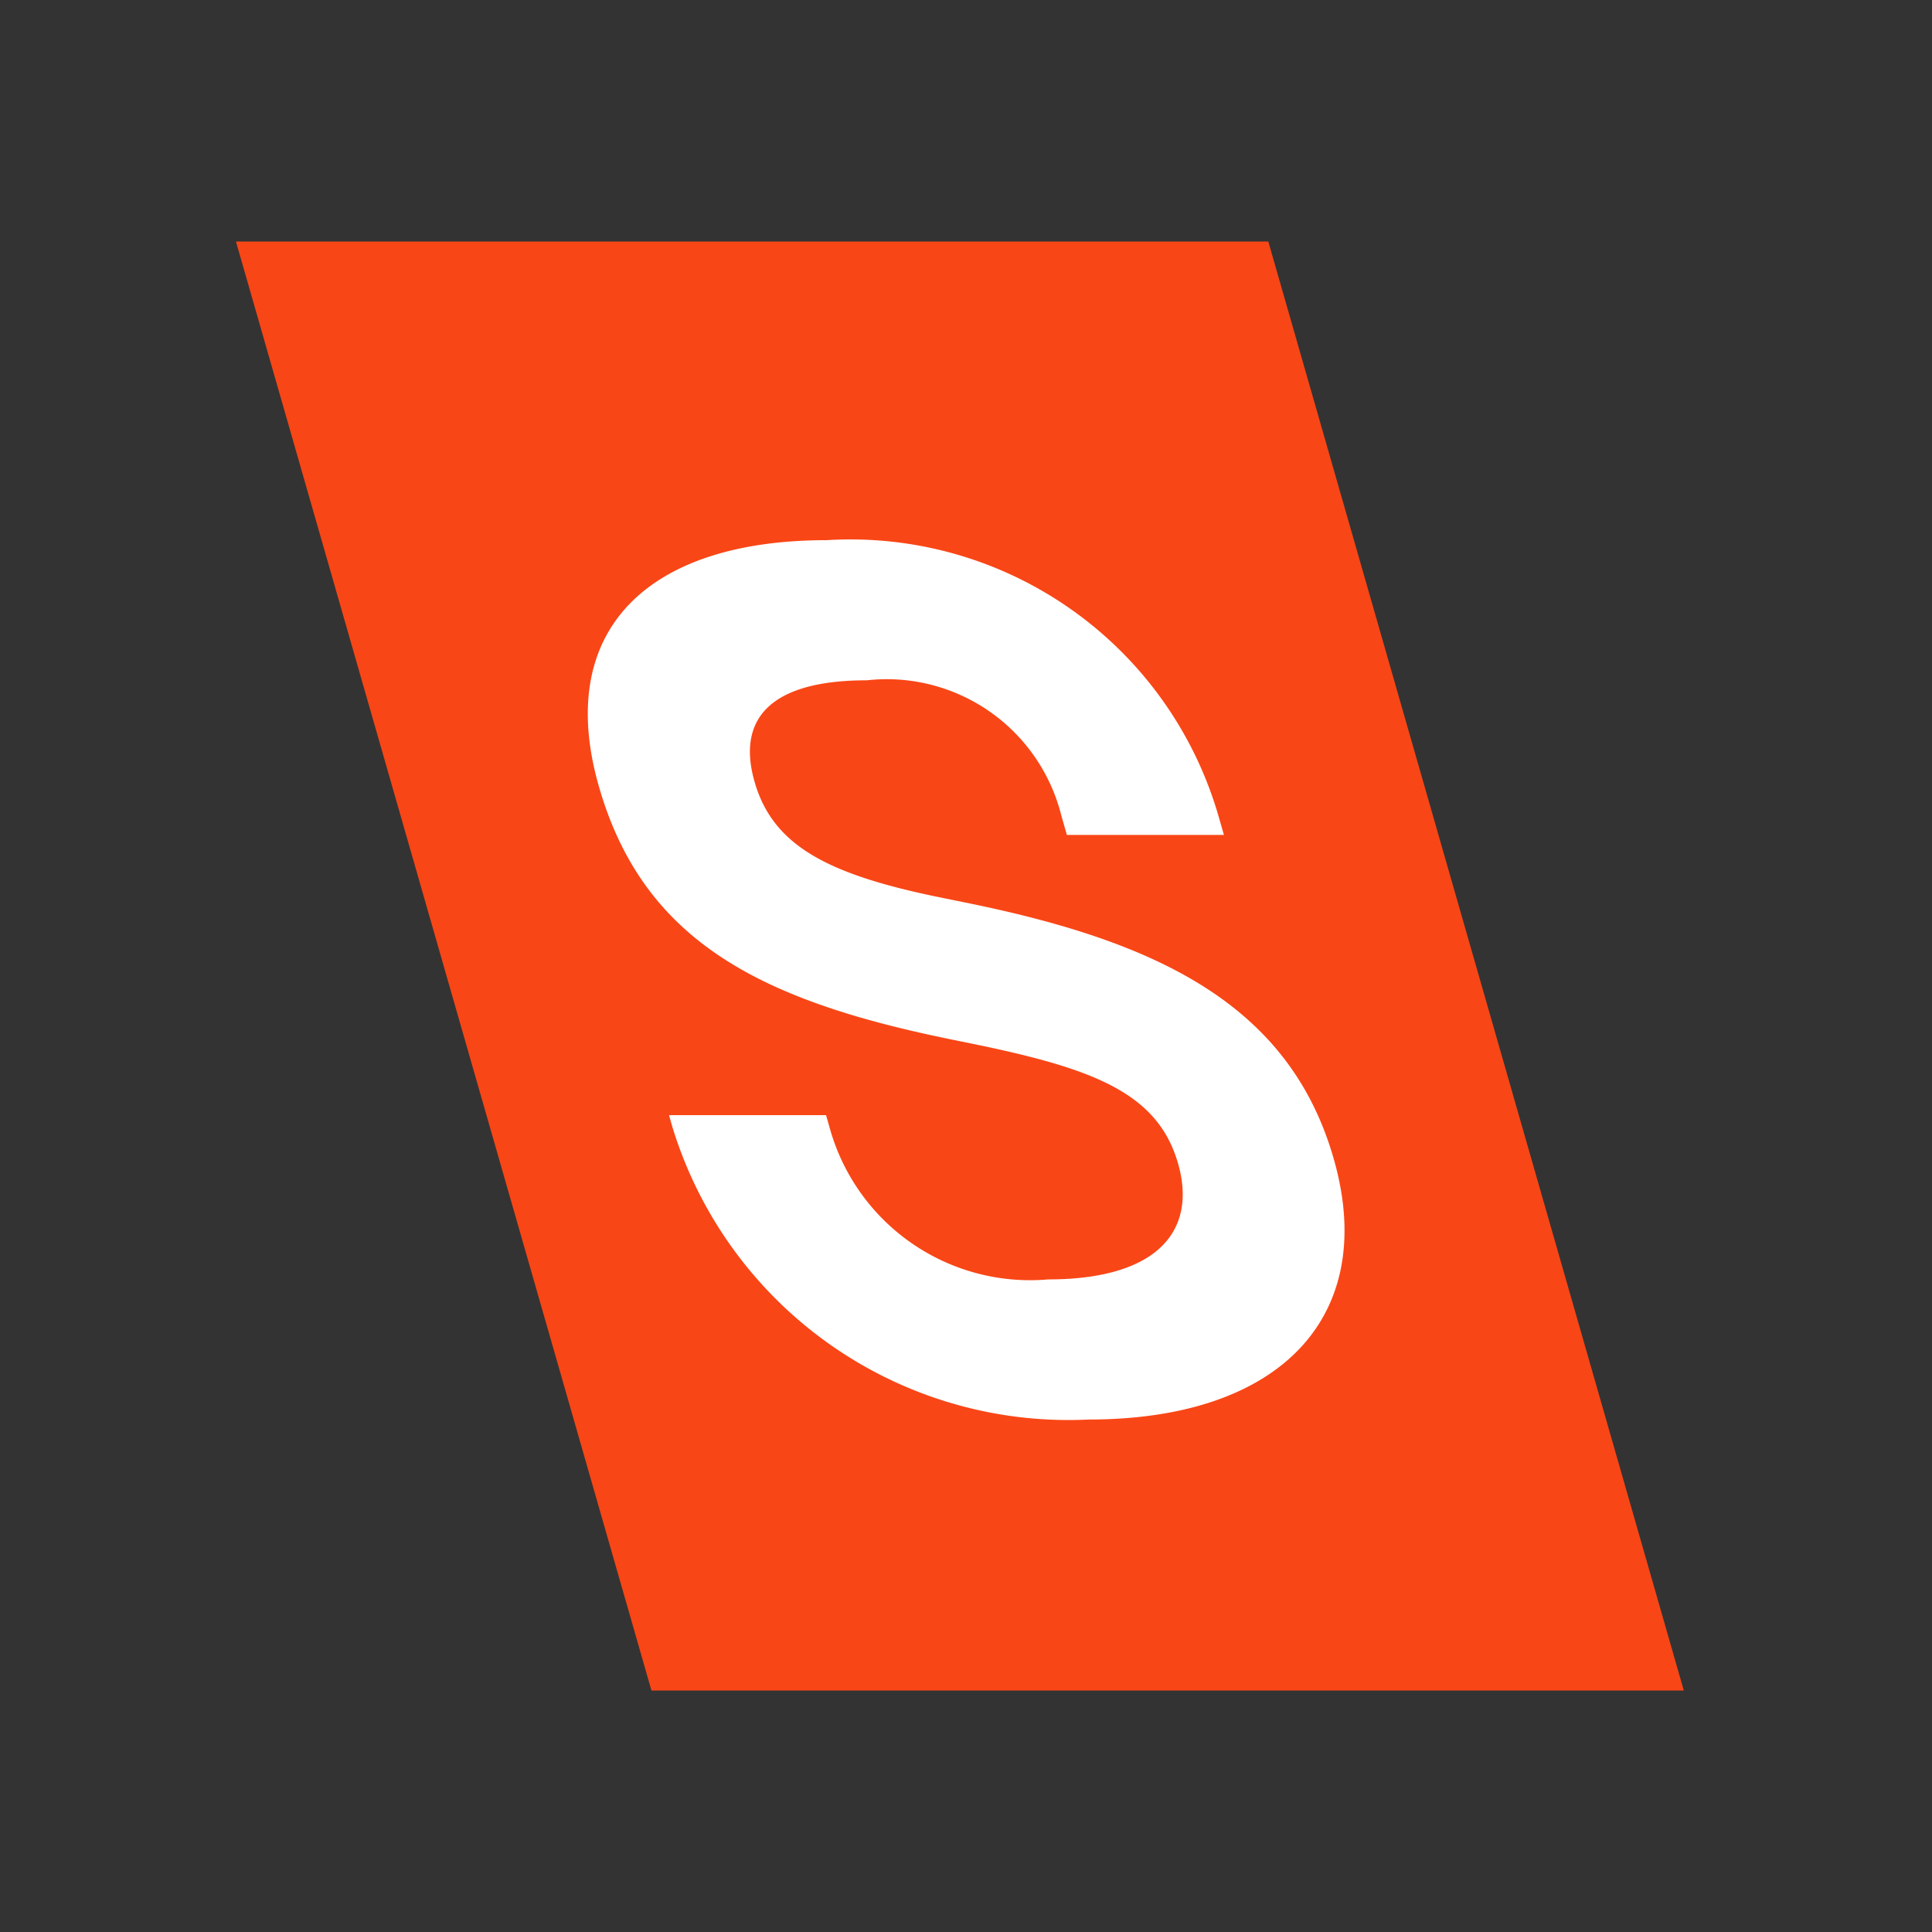 <svg xmlns="http://www.w3.org/2000/svg" viewBox="0 0 32 32">
  <rect x="0" y="0" width="32" height="32" fill="#333333" stroke="none"/>
  <defs>
    <style>
      .cls-1 {
        fill: #f94616;
      }

      .cls-2 {
        fill: #fff;
      }
    </style>
  </defs>
  <g id="ikony">
    <polygon class="cls-1" points="27.889 28 10.79 28 3.908 4 21.007 4 27.889 28"/>
    <path class="cls-2" d="M20.18,13.509l.092.32H17.671l-.092-.32A2.981,2.981,0,0,0,14.357,11.268c-1.601,0-2.157.64-1.859,1.681.299,1.04,1.177,1.521,3.006,1.901l.489.1c3.164.64,5.362,1.681,6.097,4.241s-.821,4.321-4.062,4.321a6.859,6.859,0,0,1-6.89-4.842l-.057-.2h2.601l.057.2a3.445,3.445,0,0,0,3.624,2.521c1.8,0,2.471-.8,2.149-1.921-.333-1.16-1.389-1.561-3.303-1.961l-.489-.1c-3.124-.64-5.065-1.621-5.8-4.181S10.69,8.947,13.691,8.947A6.346,6.346,0,0,1,20.18,13.509Z"/>
  </g>
</svg>
